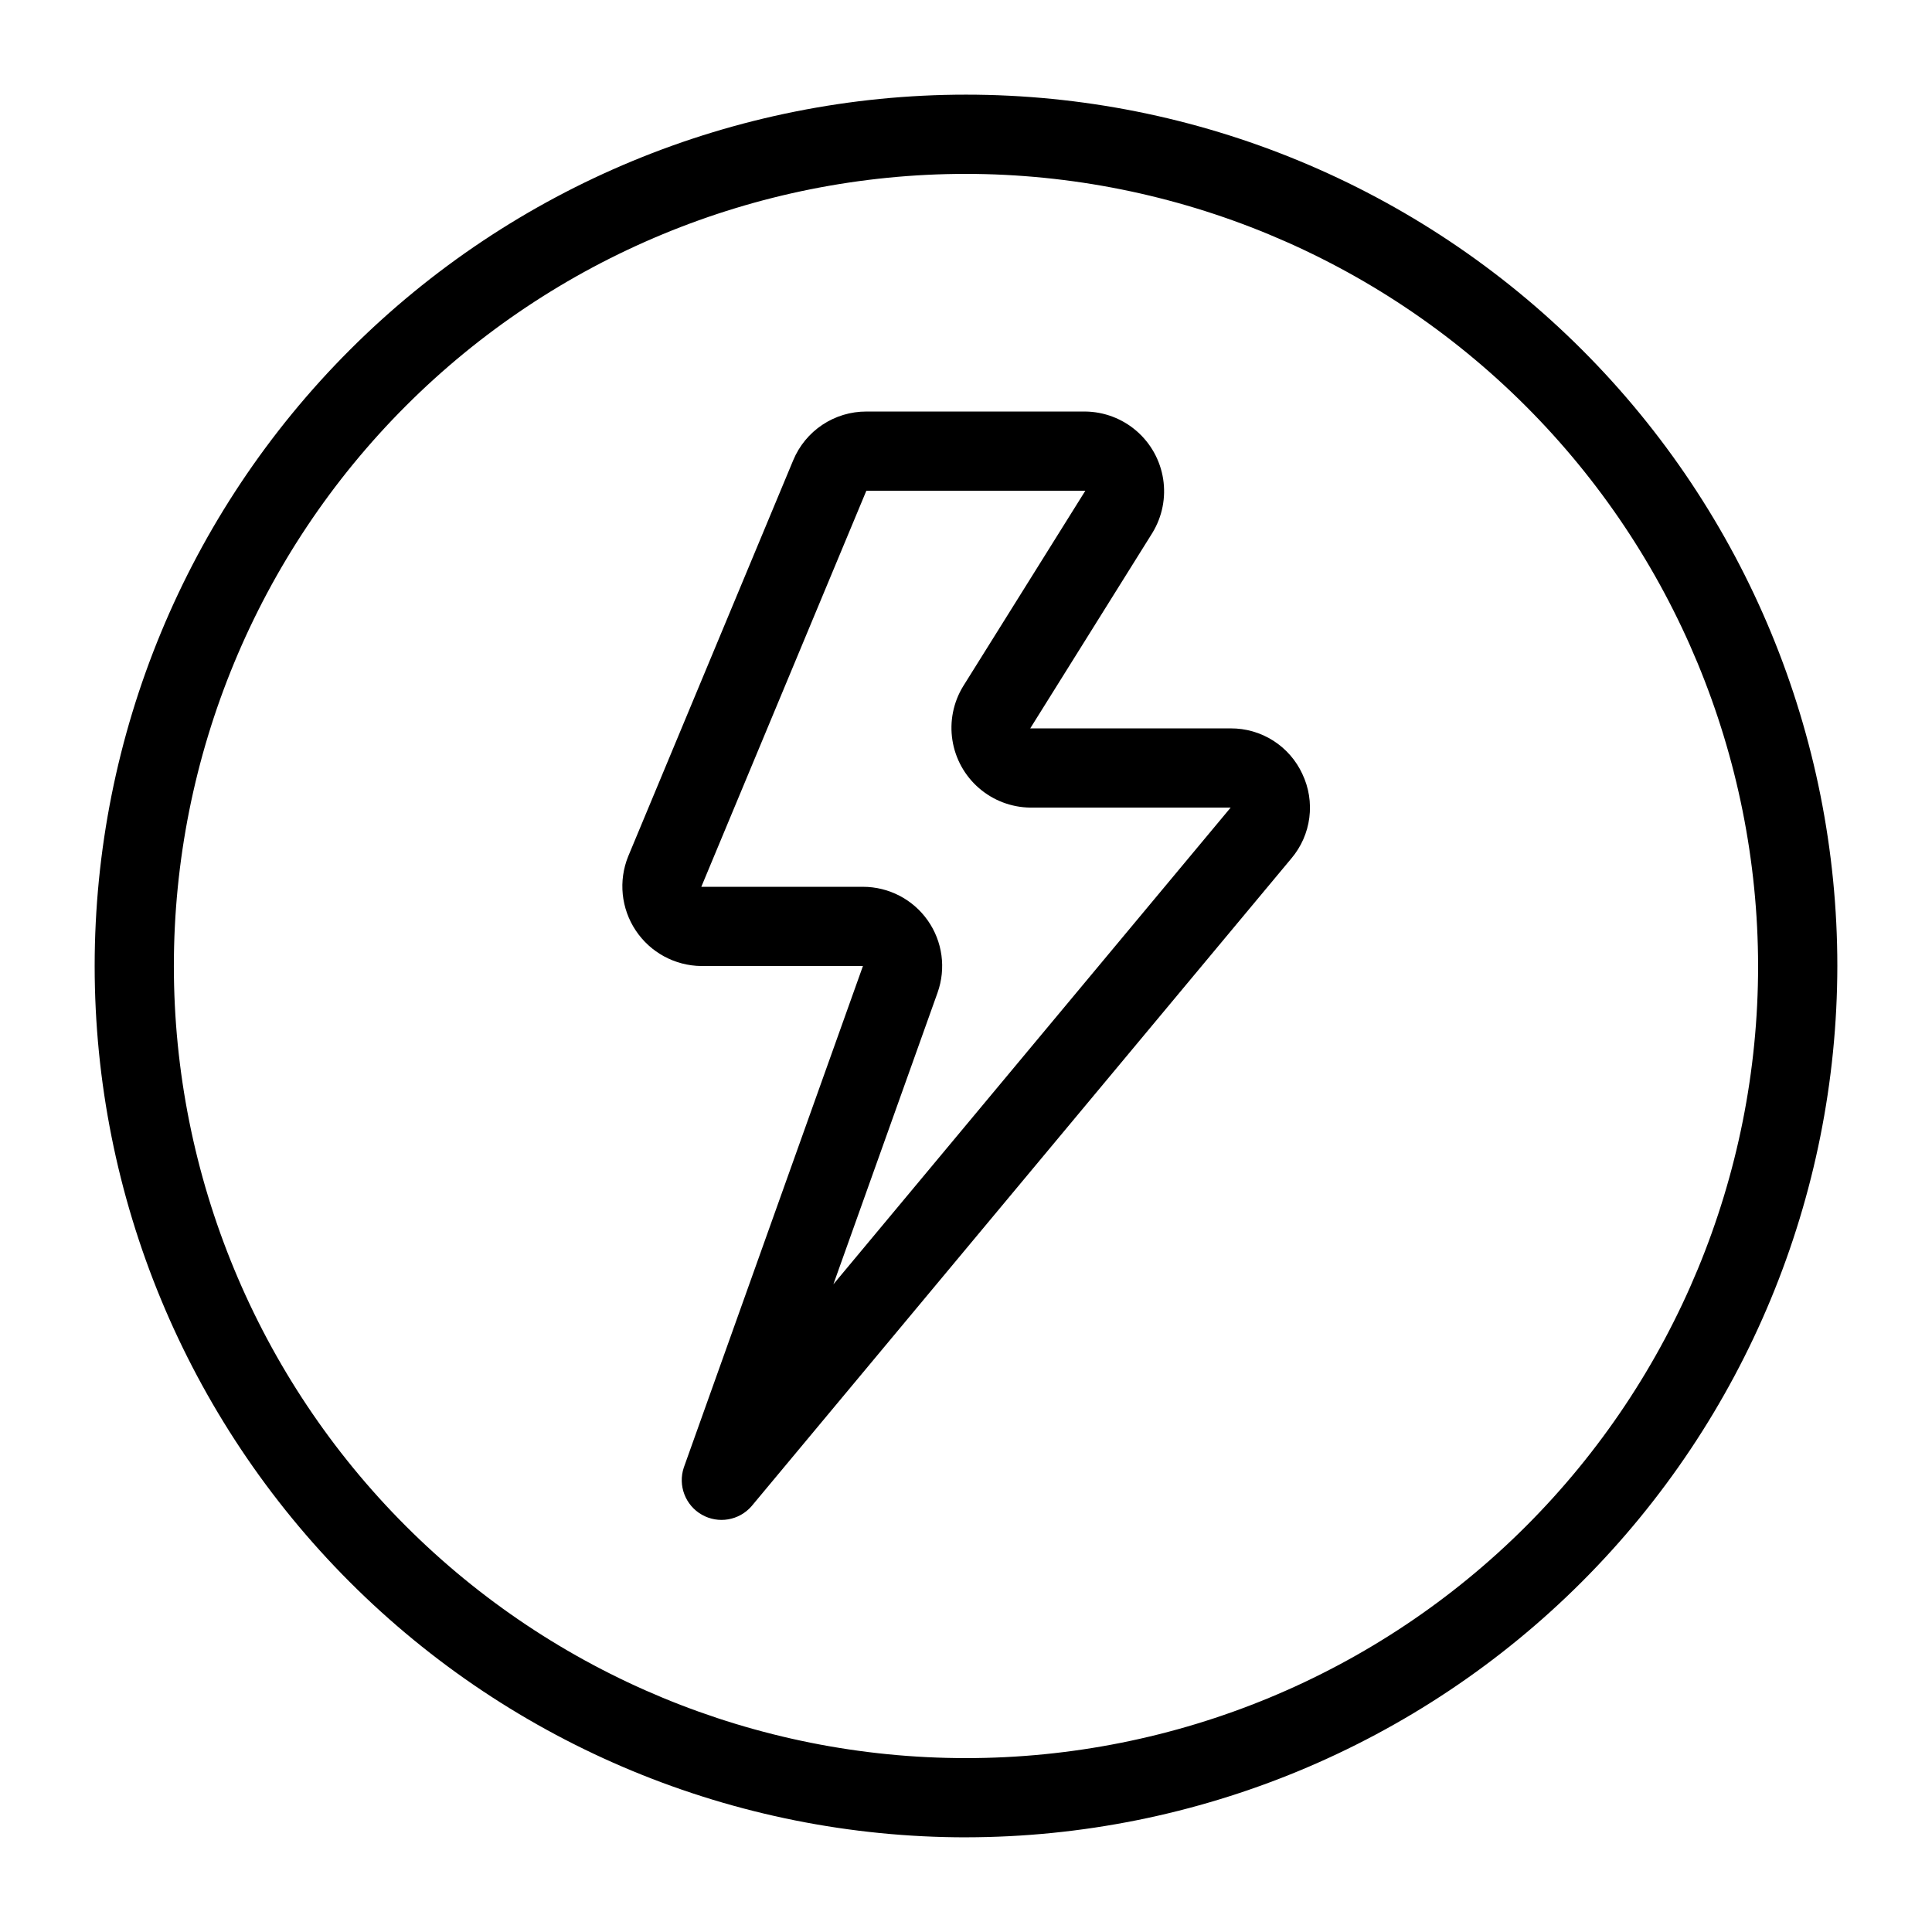 <?xml version="1.0" encoding="UTF-8"?>
<!-- Uploaded to: SVG Repo, www.svgrepo.com, Generator: SVG Repo Mixer Tools -->
<svg fill="#000000" width="800px" height="800px" version="1.1" viewBox="144 144 512 512" xmlns="http://www.w3.org/2000/svg">
 <path d="m400 630.91c-61.242 0-119.98-24.328-163.28-67.633-43.305-43.305-67.633-102.04-67.633-163.28s24.328-119.98 67.633-163.28 102.04-67.633 163.28-67.633 119.97 24.328 163.28 67.633c43.305 43.305 67.633 102.04 67.633 163.28-0.066 61.219-24.418 119.91-67.707 163.2s-101.98 67.641-163.2 67.707zm0-440.83c-55.676 0-109.07 22.117-148.44 61.484s-61.484 92.762-61.484 148.44c0 55.672 22.117 109.07 61.484 148.43 39.367 39.367 92.762 61.484 148.44 61.484 55.672 0 109.07-22.117 148.43-61.484 39.367-39.367 61.484-92.762 61.484-148.43-0.062-55.656-22.199-109.01-61.555-148.37-39.352-39.355-92.711-61.492-148.36-61.555zm89.145 159.04c-1.676-3.629-4.356-6.699-7.727-8.844-3.371-2.144-7.289-3.269-11.285-3.246h-53.113l32.402-51.852h-0.004c2.598-4.266 3.598-9.316 2.828-14.25-0.773-4.938-3.269-9.438-7.043-12.707-3.777-3.273-8.59-5.102-13.582-5.16h-58.031c-4.144-0.008-8.199 1.215-11.652 3.516-3.449 2.297-6.137 5.57-7.727 9.398l-43.73 104.96c-2.629 6.481-1.879 13.84 2 19.656 3.875 5.82 10.379 9.344 17.371 9.414h42.836l-47.473 132.91c-1.59 4.769 0.406 9.996 4.769 12.488 4.363 2.492 9.879 1.555 13.18-2.238l143.09-171.71v0.004c2.578-3.055 4.219-6.785 4.731-10.746 0.512-3.961-0.129-7.988-1.844-11.594zm-124.29 135.23 27.609-77.289v-0.004c2.293-6.43 1.32-13.57-2.613-19.148-3.934-5.582-10.332-8.898-17.16-8.898h-42.836l43.738-104.96h58.031l-32.402 51.852v-0.004c-2.594 4.269-3.598 9.316-2.824 14.25 0.77 4.938 3.266 9.438 7.039 12.707 3.773 3.273 8.586 5.102 13.578 5.164h53.121z"/>
</svg>